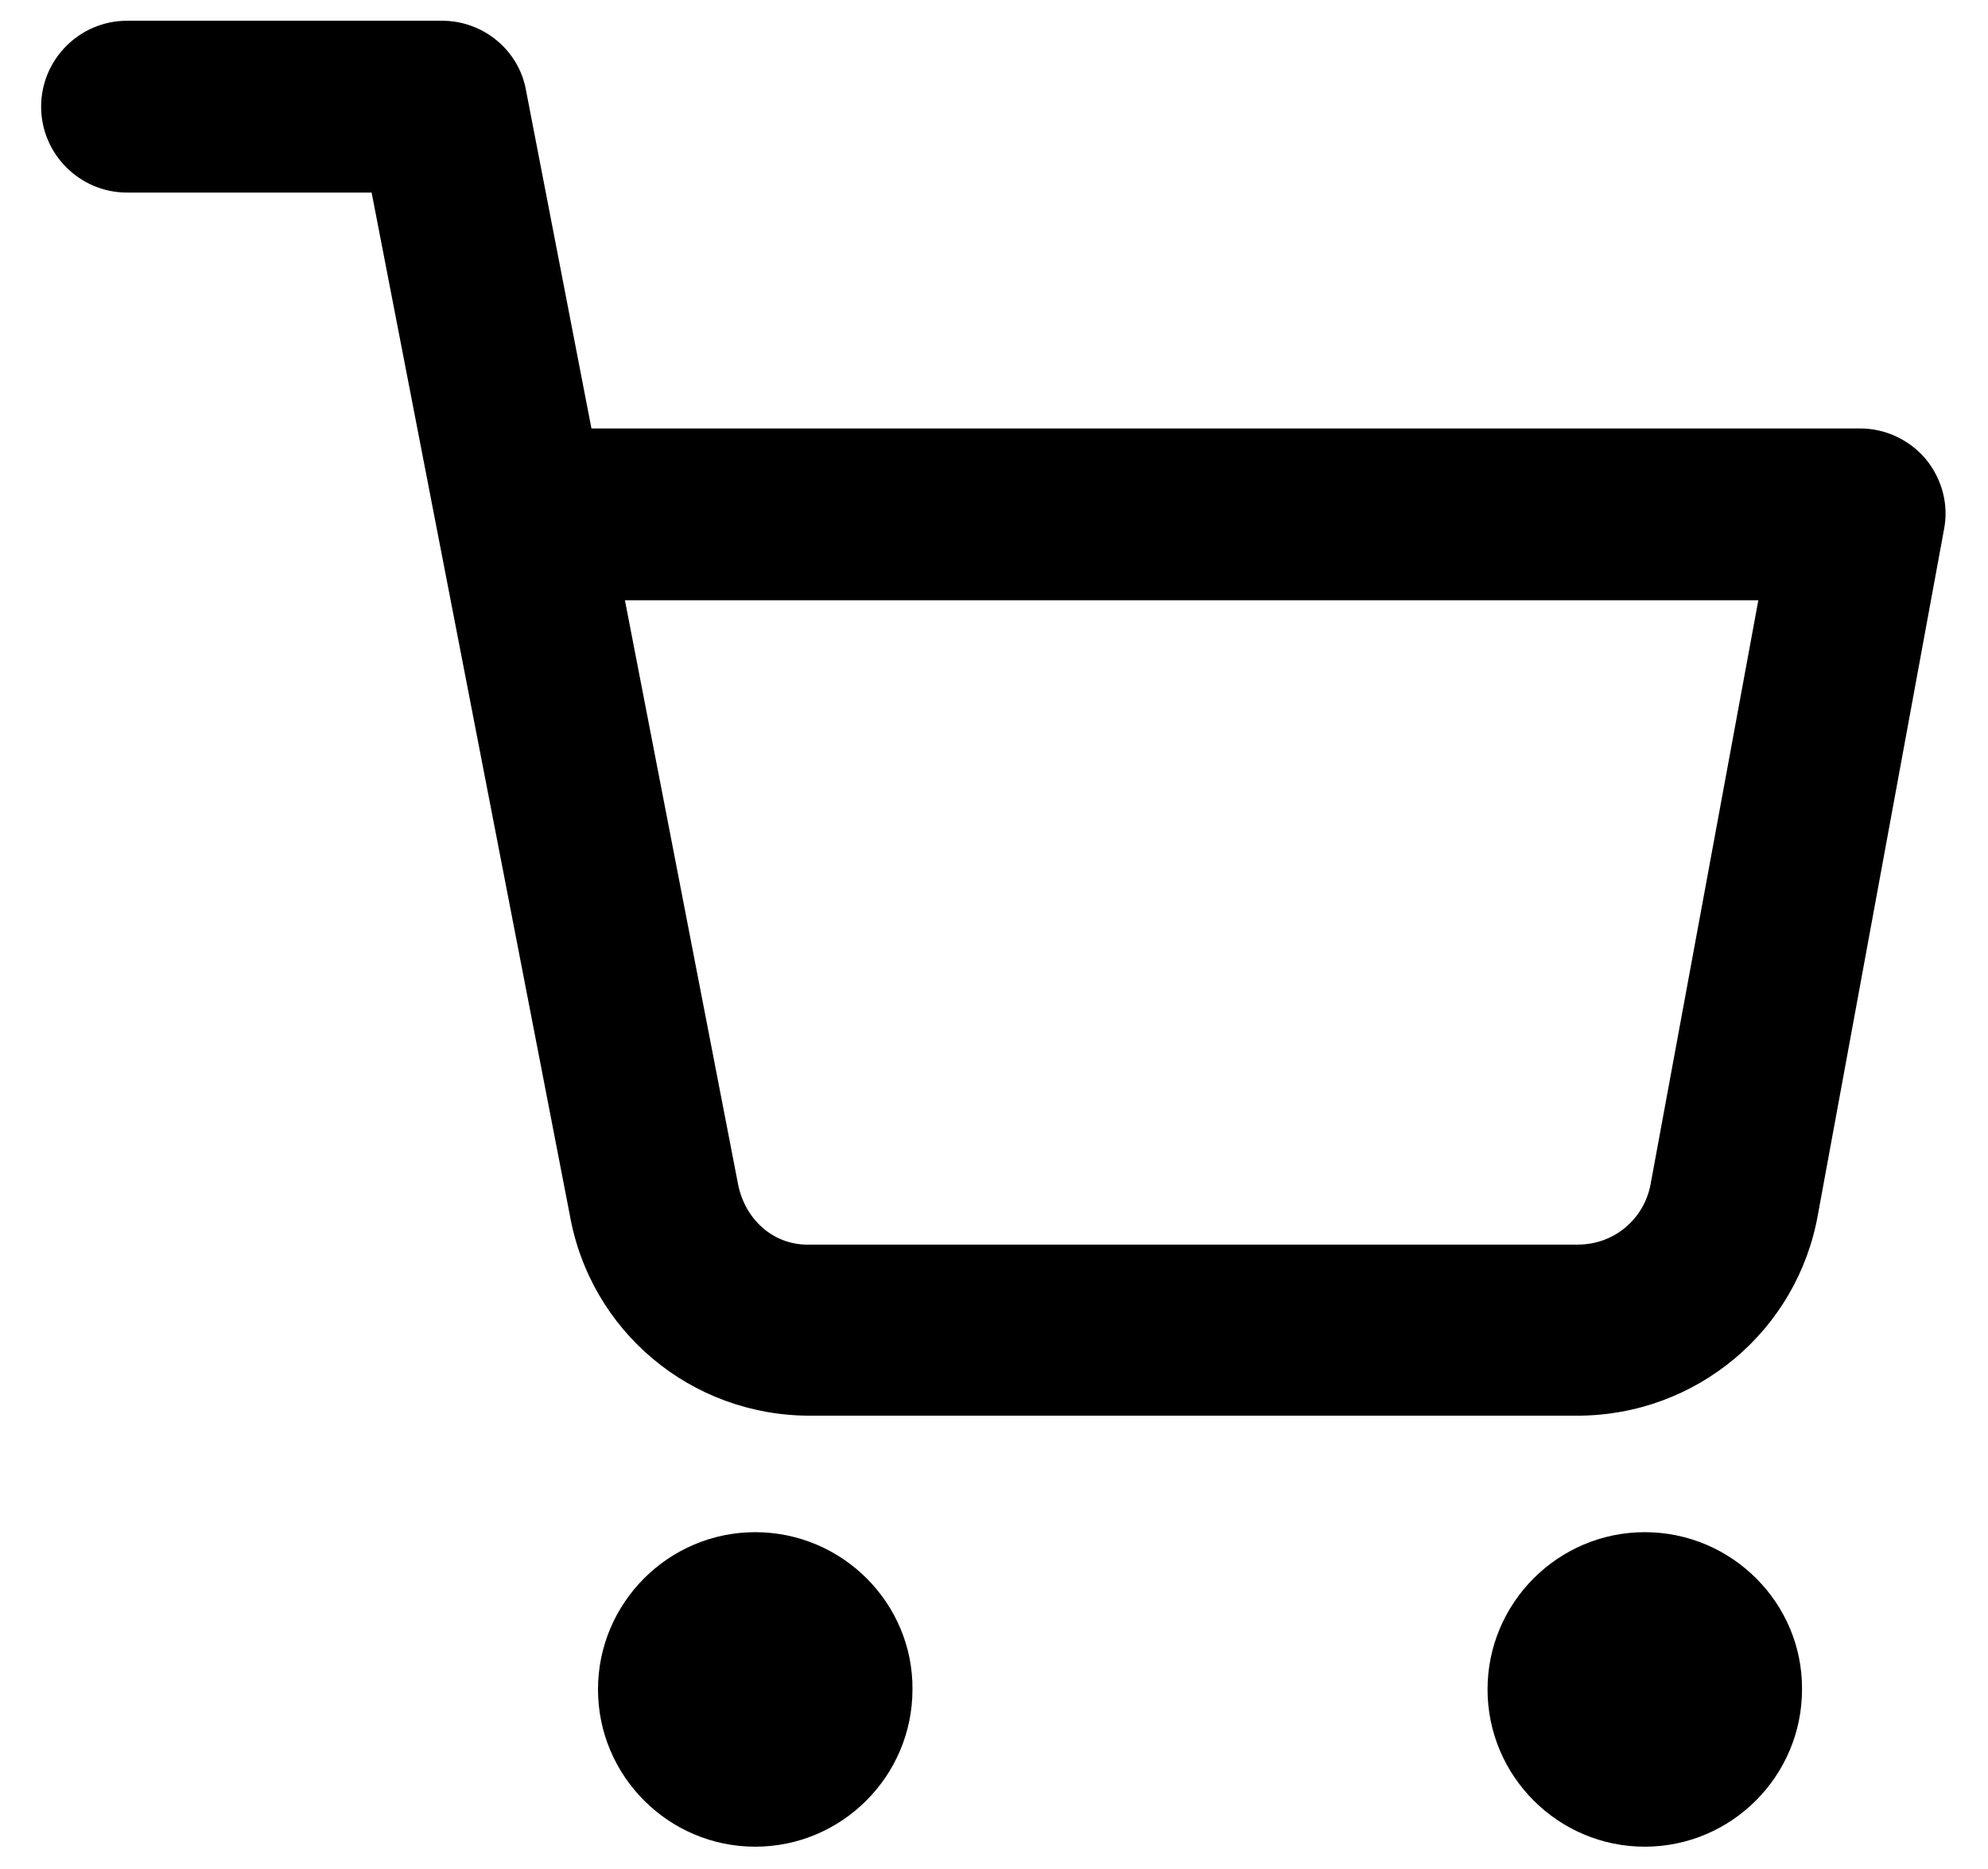 <?xml version="1.0" encoding="utf-8"?>
<!-- Generator: Adobe Illustrator 25.2.0, SVG Export Plug-In . SVG Version: 6.00 Build 0)  -->
<svg version="1.1" id="Capa_1" xmlns="http://www.w3.org/2000/svg" xmlns:xlink="http://www.w3.org/1999/xlink" x="0px" y="0px"
	 viewBox="0 0 273.1 256.7" style="enable-background:new 0 0 273.1 256.7;" xml:space="preserve">
<g id="Icon_feather-shopping-cart" transform="translate(1.25 1.25)">
	<path d="M102.5,209.2c-11.9,0-21.6,9.7-21.6,21.6s9.7,21.6,21.6,21.6c11.9,0,21.6-9.7,21.6-21.6C124.2,219,114.5,209.2,102.5,209.2
		z"/>
	<path d="M224.7,209.2c-11.9,0-21.6,9.7-21.6,21.6s9.7,21.6,21.6,21.6c11.9,0,21.6-9.7,21.6-21.6C246.4,219,236.7,209.2,224.7,209.2
		z"/>
	<path d="M110,193.2c-16.3,0-30.2-11.6-33-27.7L49.8,25.2H16.2c-6.5,0-11.8-5.3-11.8-11.8S9.7,1.6,16.2,1.6h43.3
		c5.6,0,10.5,4,11.5,9.5l9,46.5h174.3c3.5,0,6.8,1.6,9,4.2c2.2,2.7,3.2,6.2,2.5,9.7l-17.3,94c-2.8,16-16.7,27.7-33.1,27.7
		c-0.1,0-0.1,0-0.2,0H110.2C110.1,193.2,110,193.2,110,193.2z M84.6,81.2l15.5,80c0.9,5,4.9,8.7,10,8.5h105.3c0,0,0,0,0.1,0
		c5,0,9.1-3.5,10-8.3l14.8-80.2H84.6z"/>
</g>
</svg>
